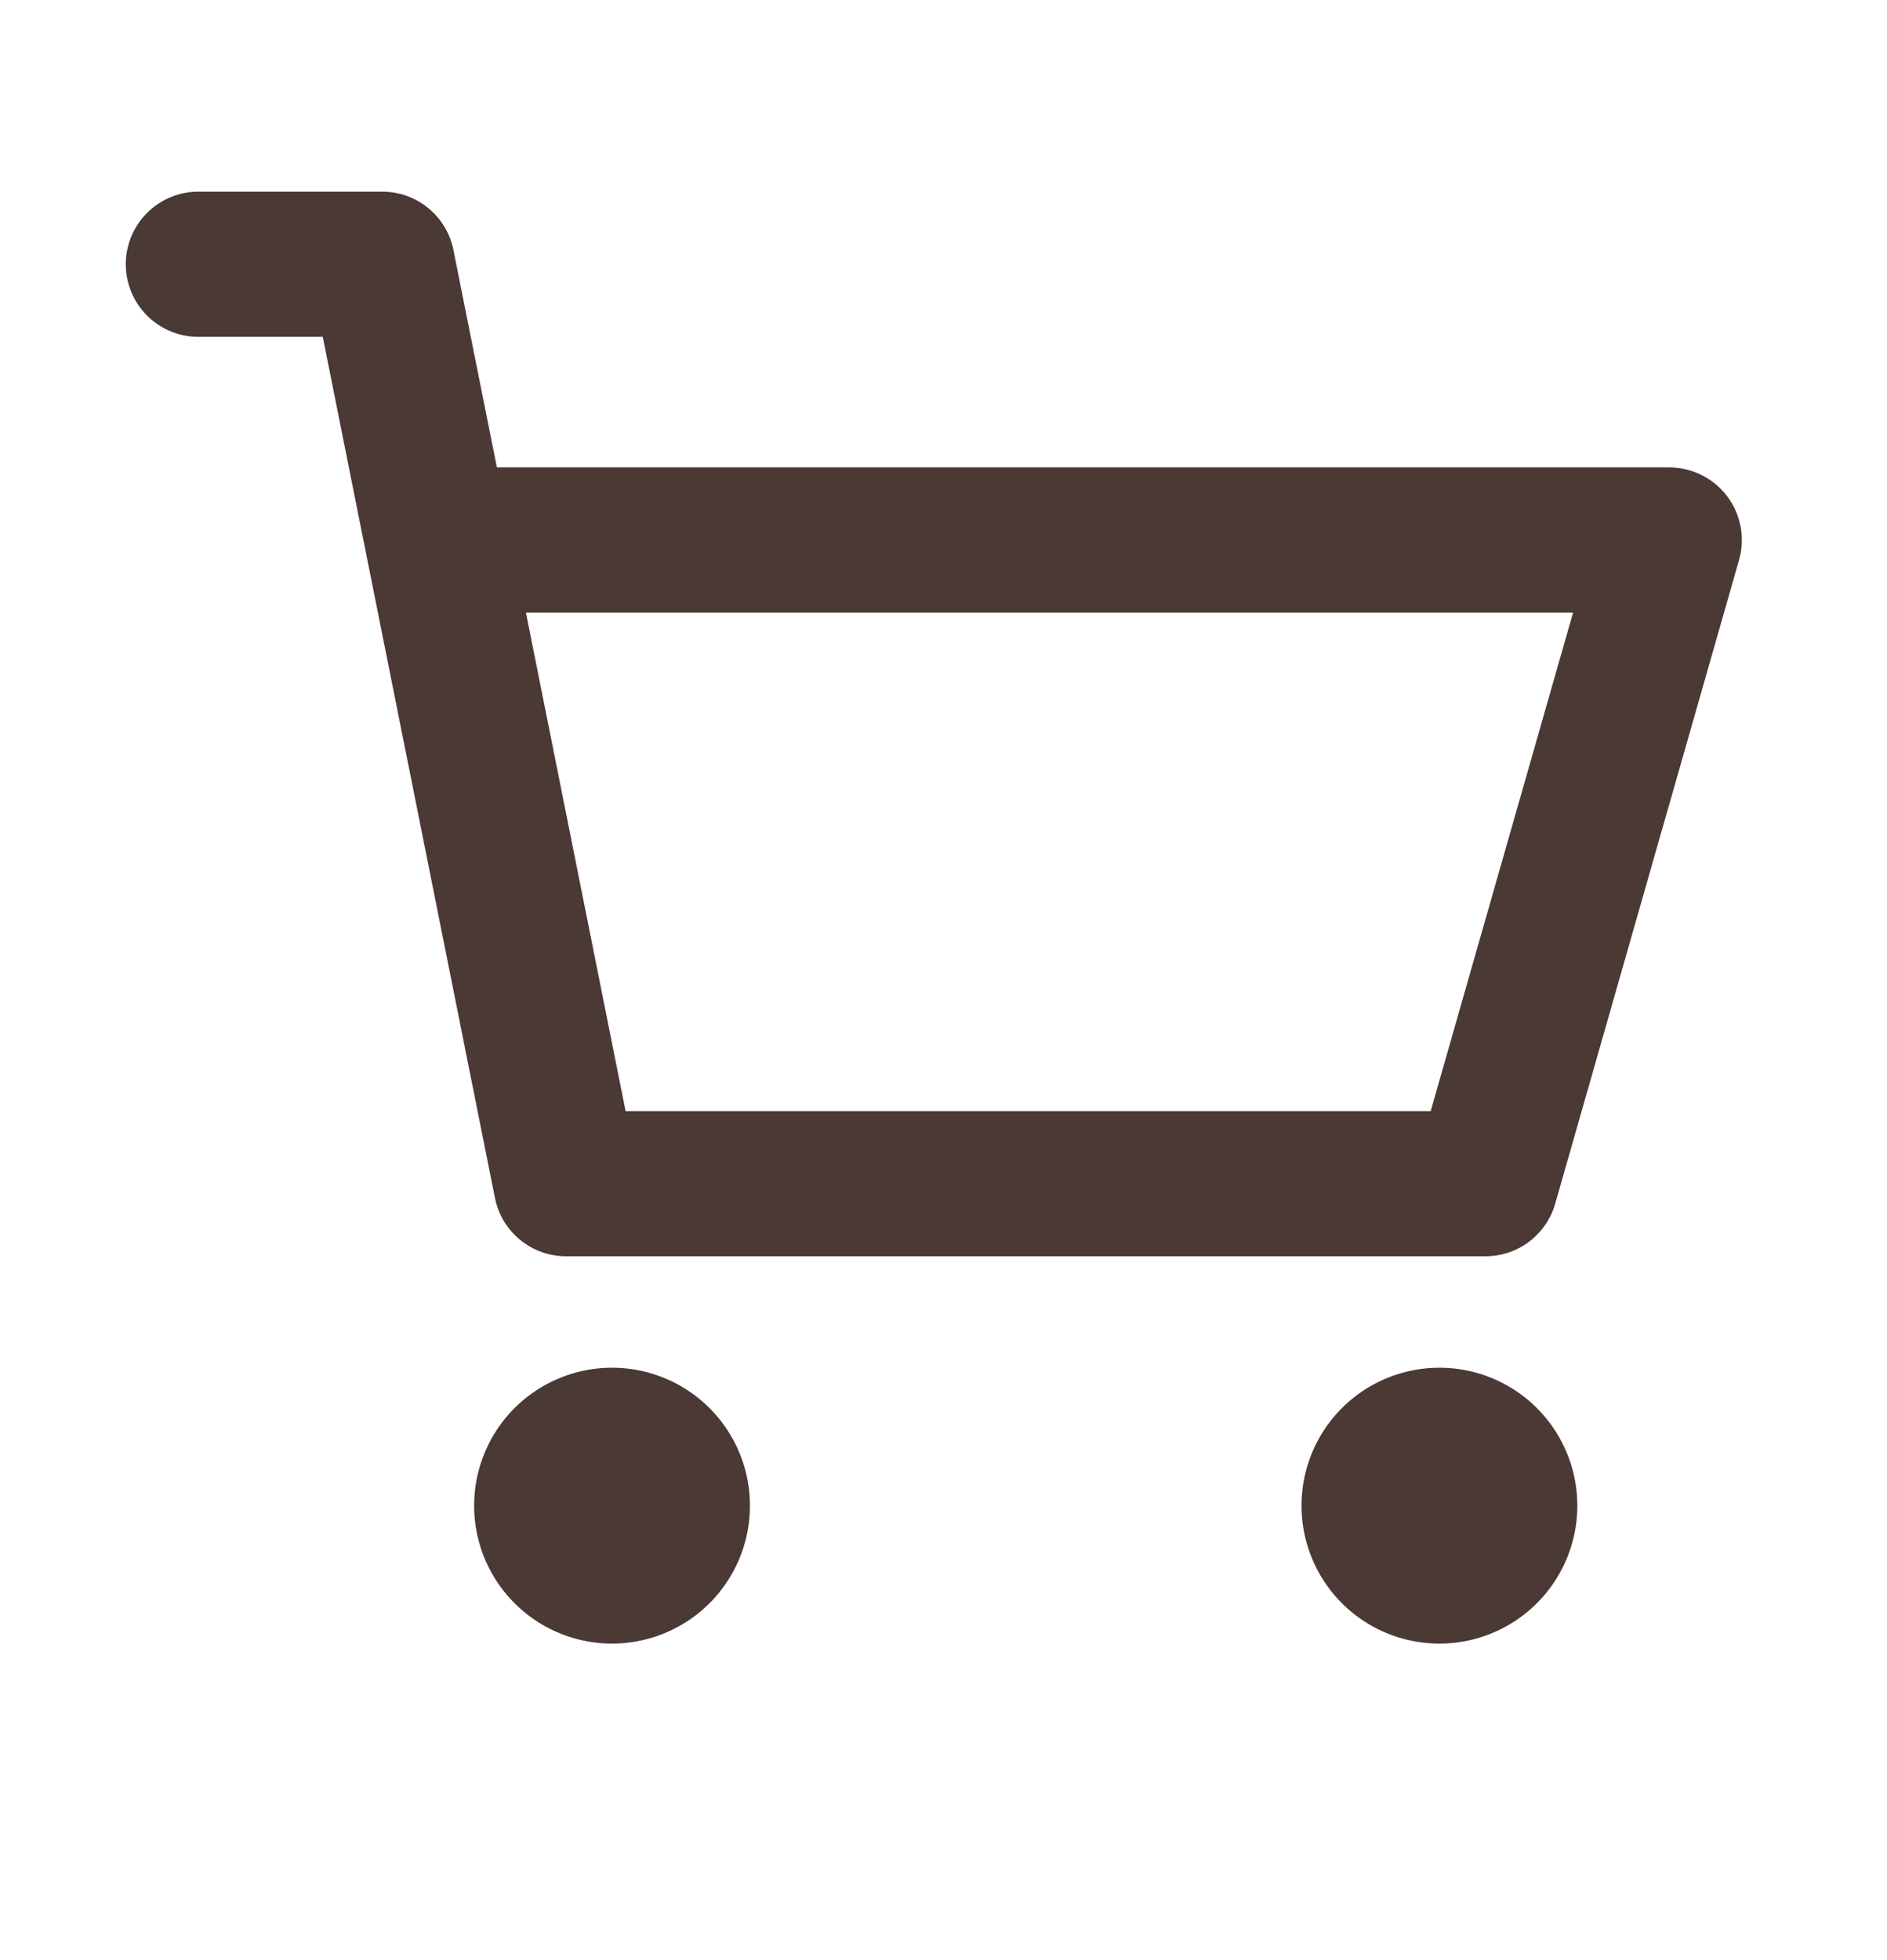 <svg width="26" height="27" fill="none" xmlns="http://www.w3.org/2000/svg"><path d="M8.433 22.64a1.9 1.9 0 100-3.8 1.9 1.9 0 000 3.8zm11.4 0a1.9 1.9 0 100-3.8 1.9 1.9 0 000 3.8z" fill="#4A3934"/><path d="M2.733 3.64h2.534l.76 3.8m0 0L7.8 16.305h12.667L23 7.439H6.027z" stroke="#4A3934" stroke-width="2" stroke-linecap="round" stroke-linejoin="round"/></svg>